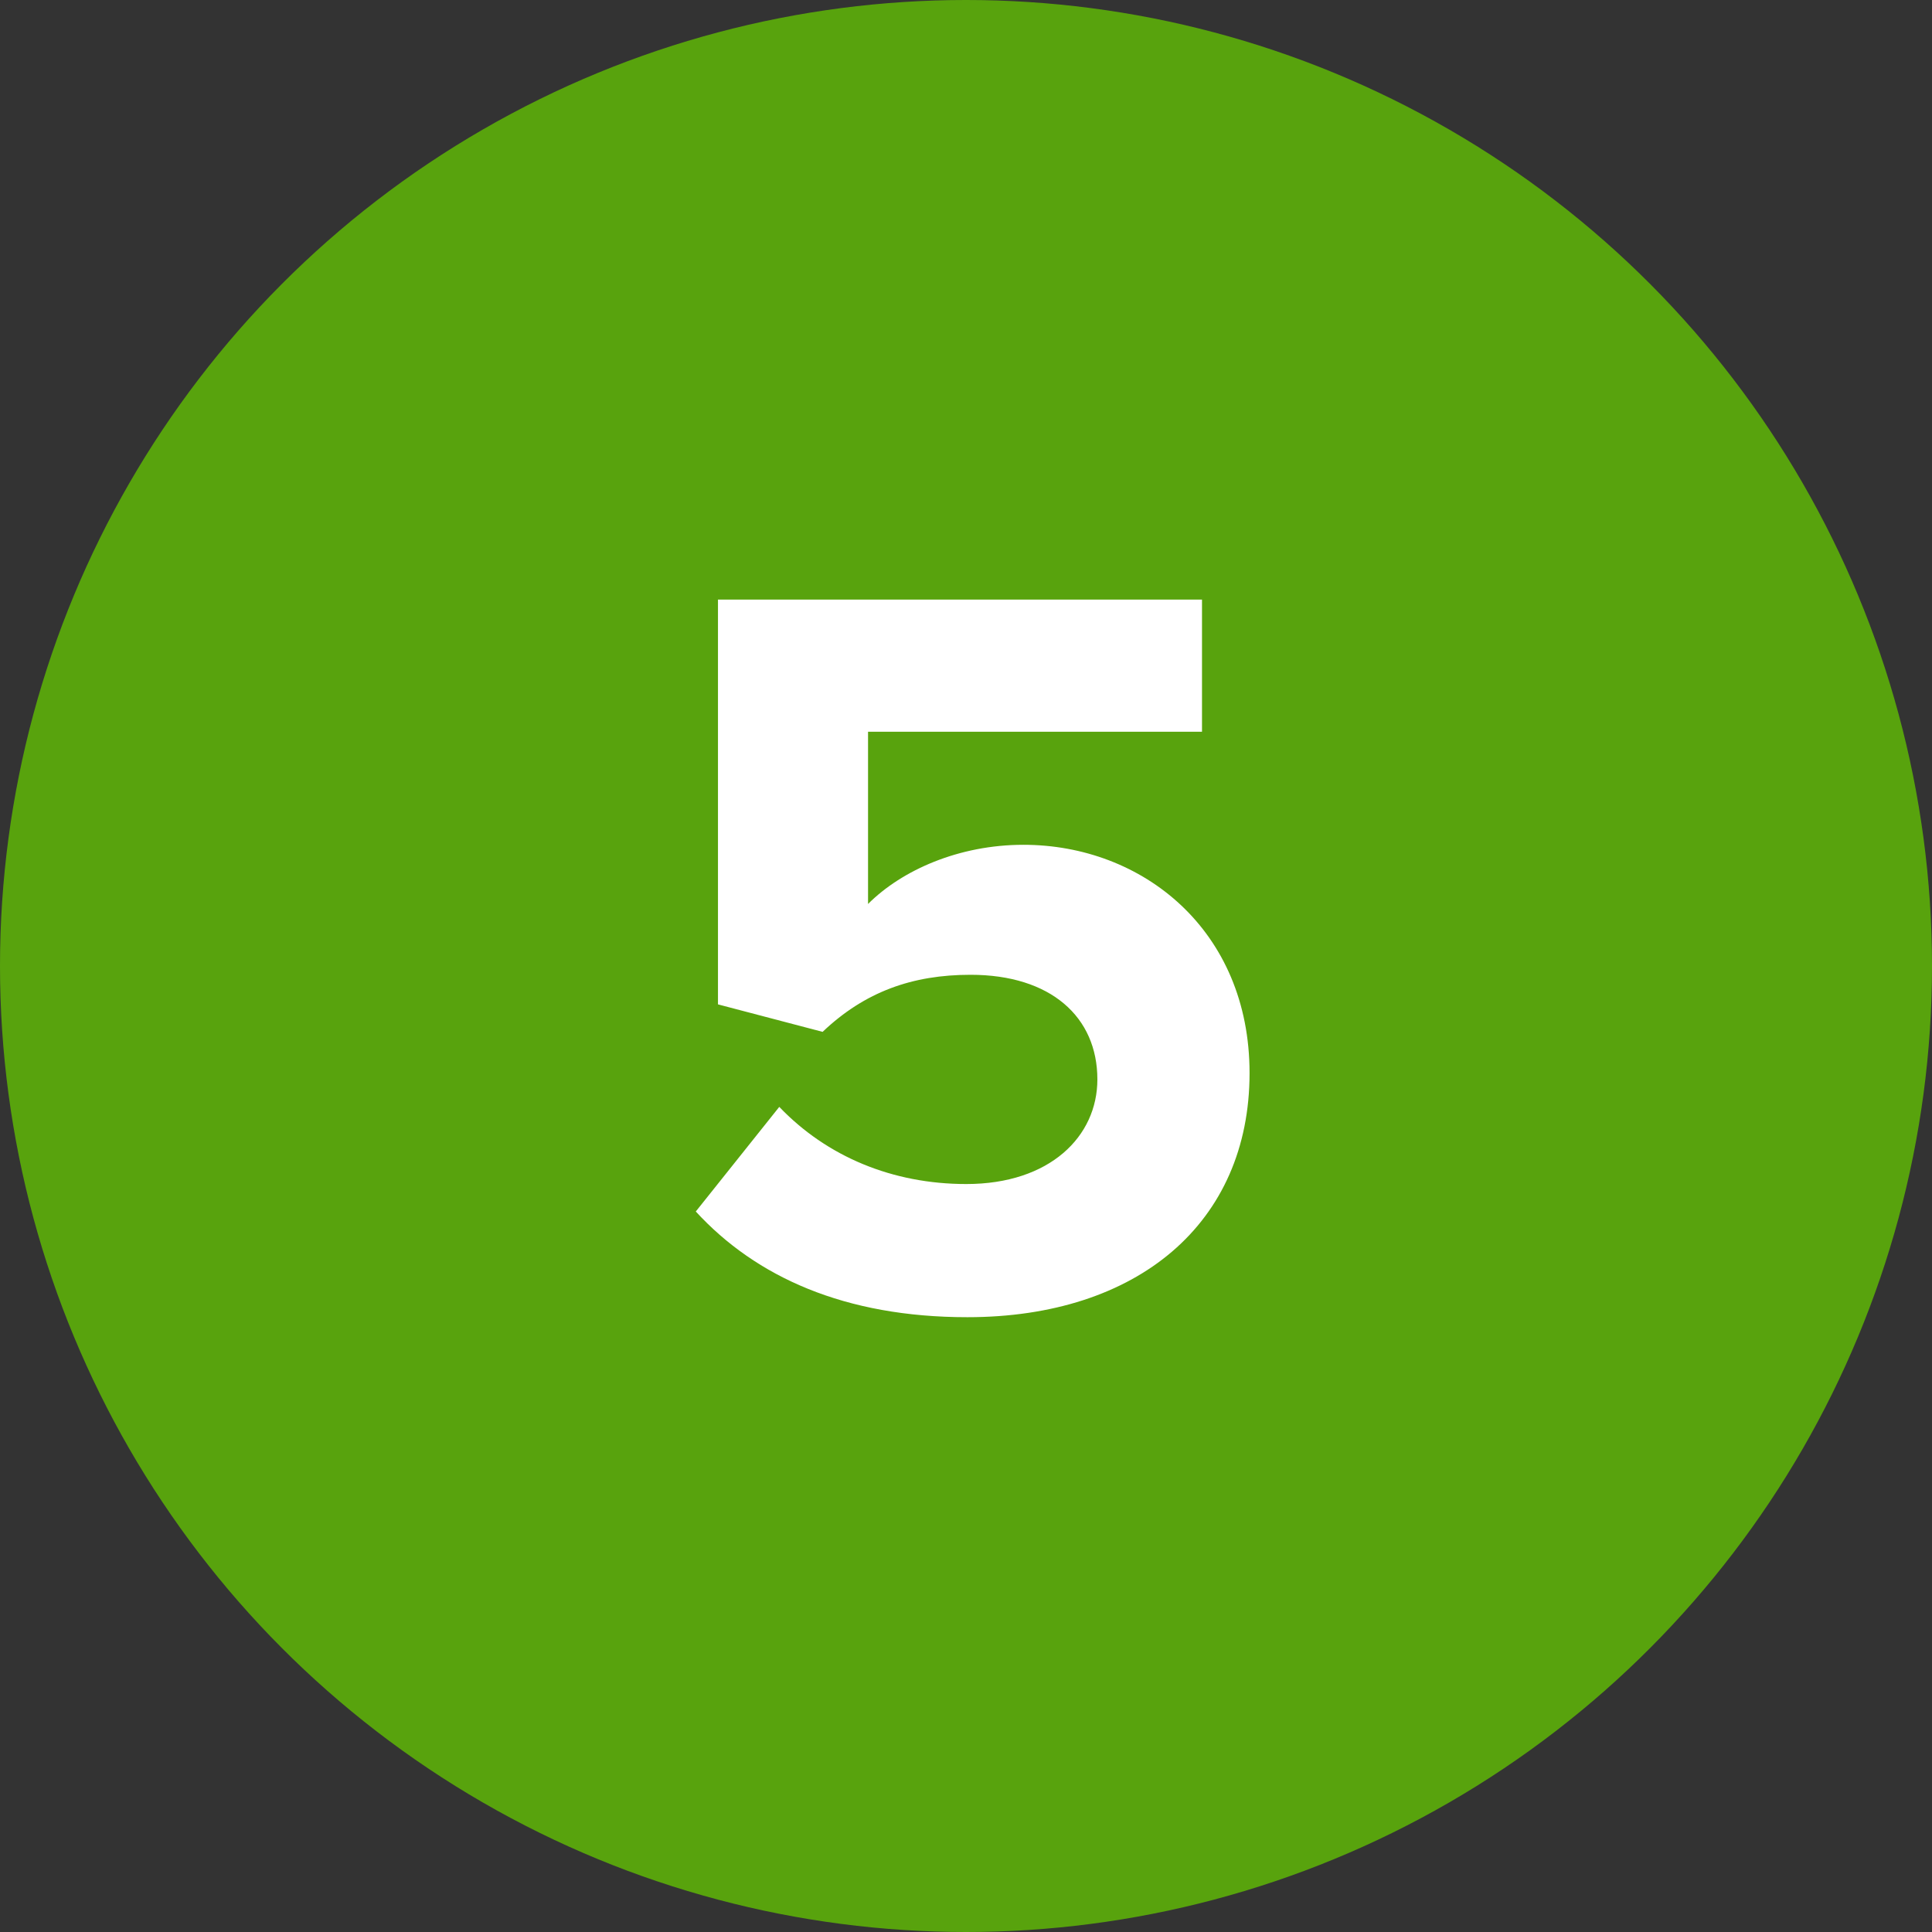<?xml version="1.0" encoding="UTF-8"?> <svg xmlns="http://www.w3.org/2000/svg" width="117" height="117" viewBox="0 0 117 117" fill="none"><rect x="0" y="0" width="117" height="117" fill="#333333" stroke="none"/> <circle cx="58.5" cy="58.5" r="58.5" fill="#58A30D"></circle> <path d="M58.584 79.768C68.888 79.768 75.672 74.072 75.672 64.984C75.672 56.344 69.208 51.16 61.976 51.16C58.072 51.16 54.616 52.696 52.568 54.744V44.312H72.792V36.312H43.48V60.824L49.816 62.488C52.376 60.056 55.256 59.032 58.776 59.032C63.64 59.032 66.456 61.592 66.456 65.368C66.456 68.824 63.576 71.704 58.52 71.704C54.04 71.704 50.072 70.04 47.192 67.032L42.136 73.368C45.784 77.336 51.16 79.768 58.584 79.768Z" fill="white"></path> </svg> 
